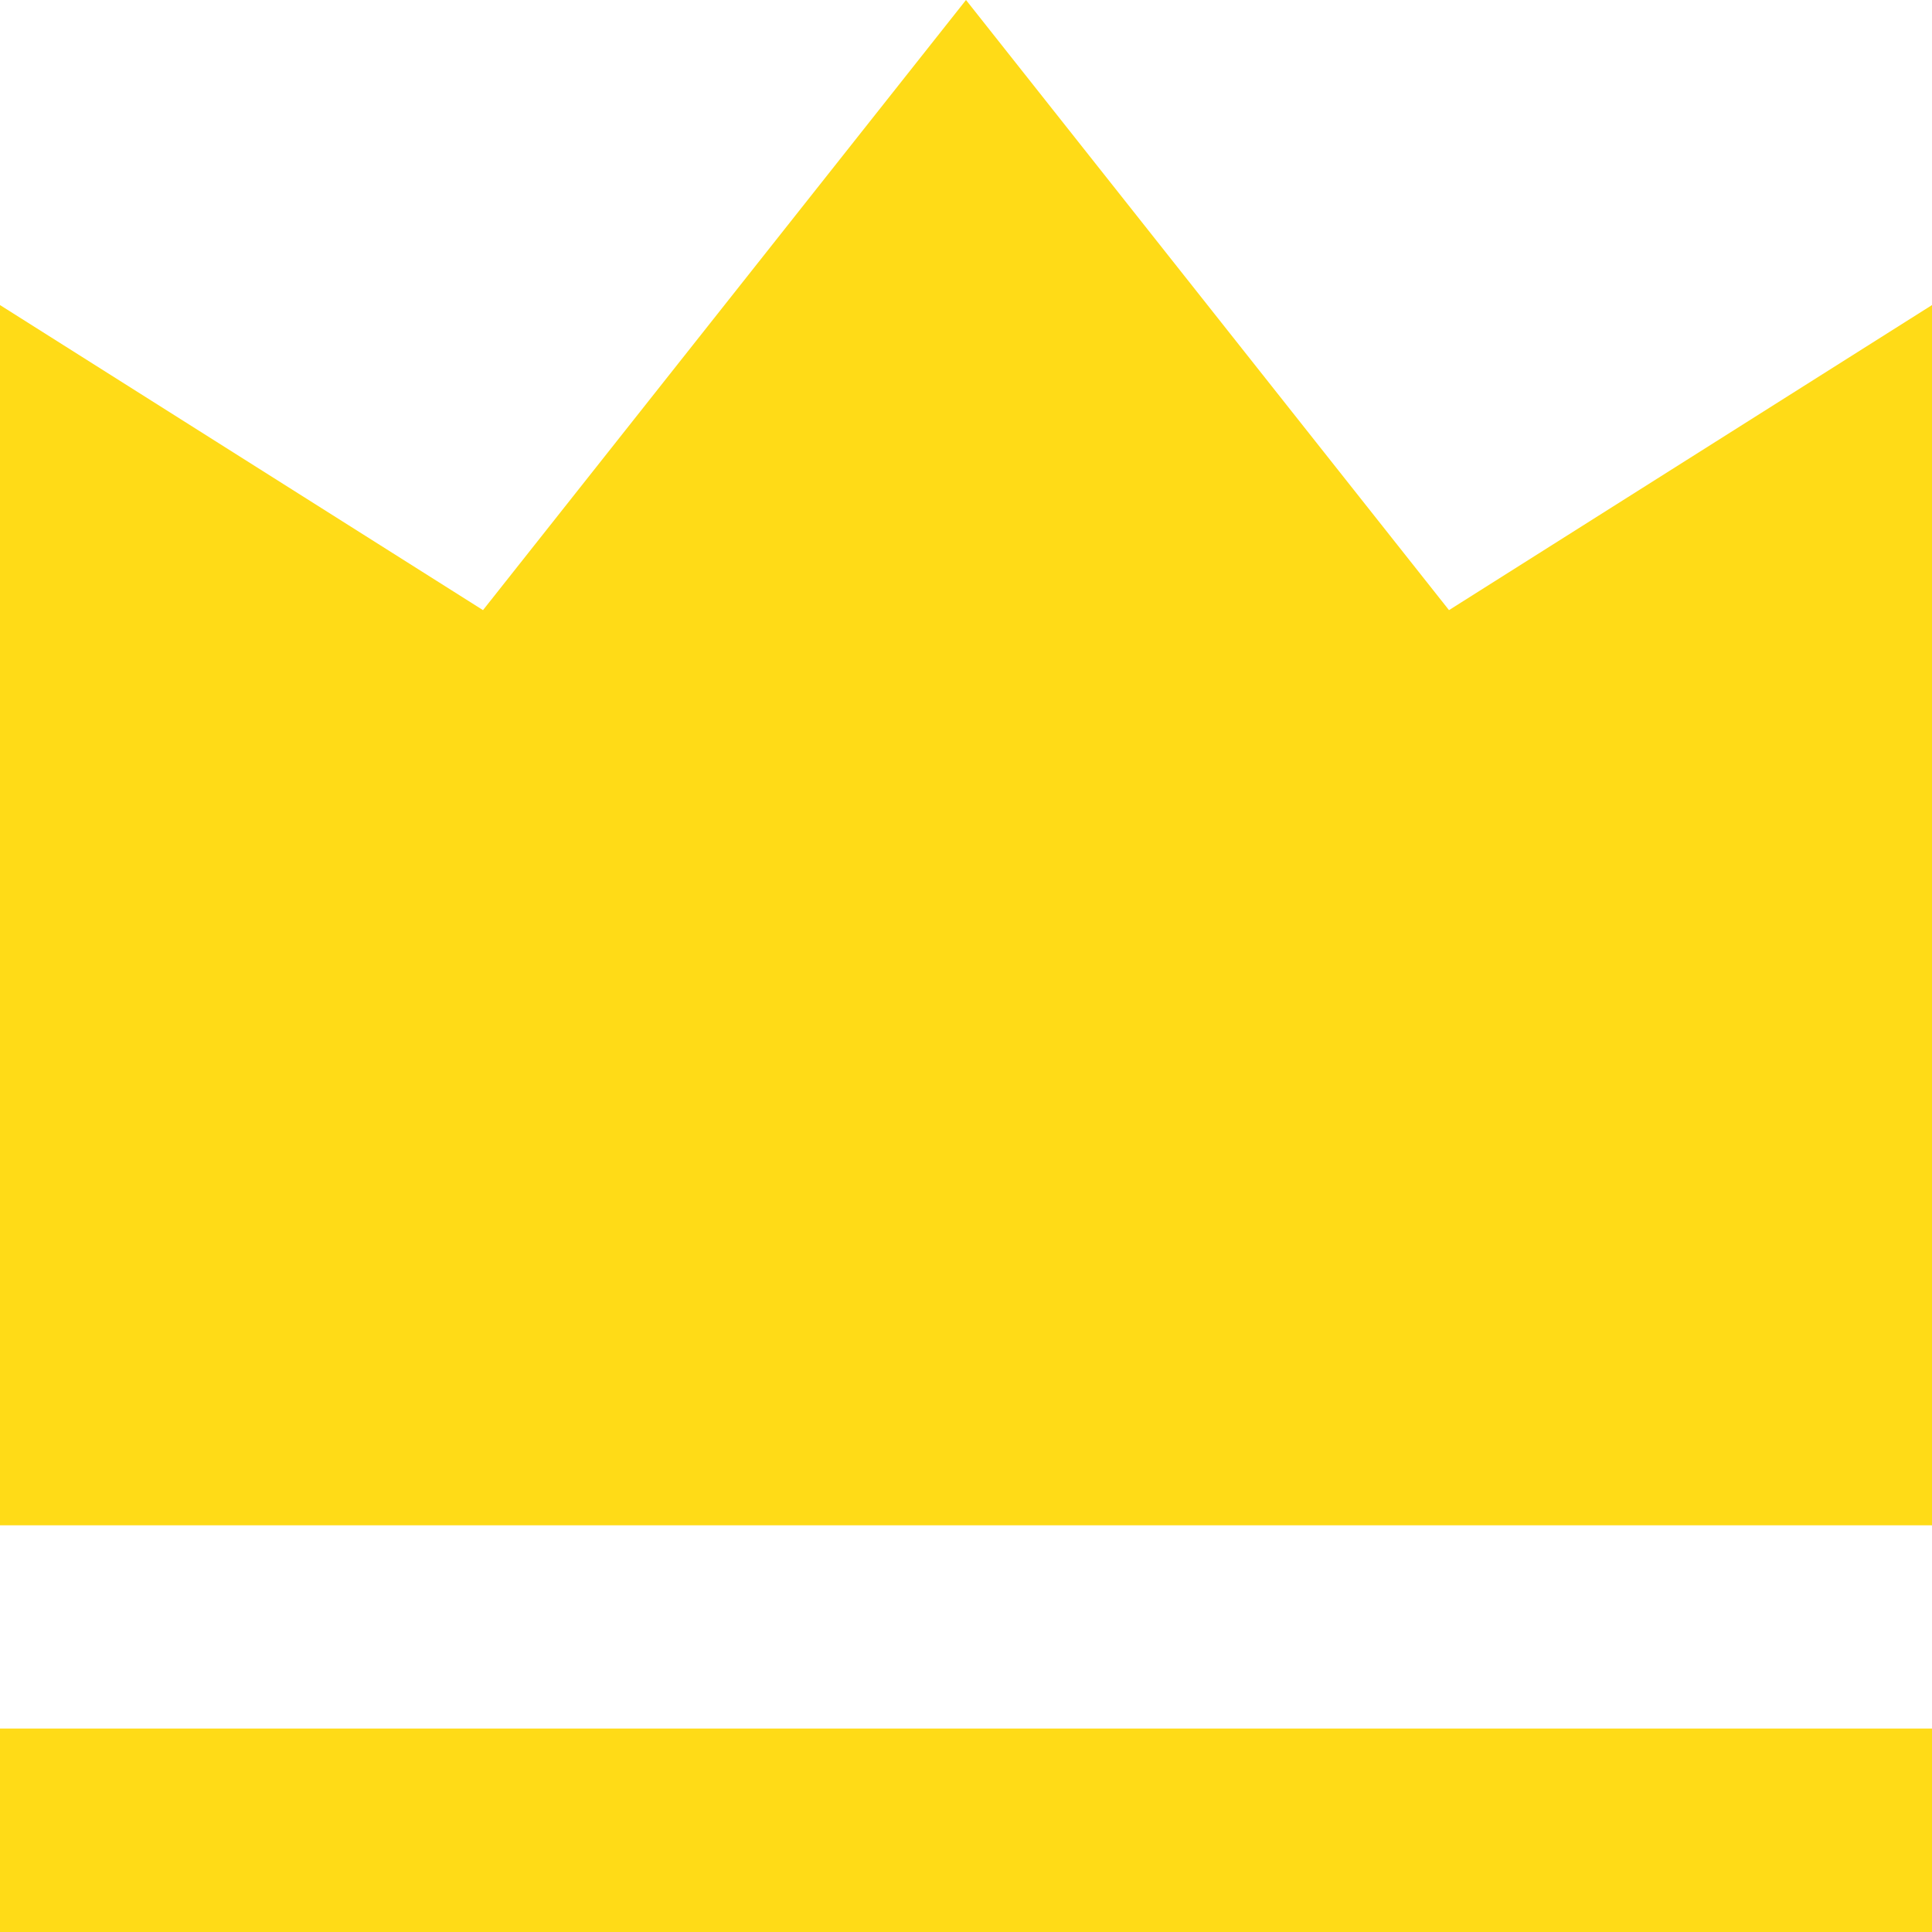 <svg xmlns="http://www.w3.org/2000/svg" viewBox="0 0 10 10">
  <defs>
    <style>
      .cls-1 {
        fill: #ffdb17;
        fill-rule: evenodd;
      }
    </style>
  </defs>
  <path id="icon_crown" class="cls-1" d="M124,28.947h10V30H124V28.947Zm0-7.368,2.5,1.579L129,20l2.5,3.158,2.5-1.579v6.316H124V21.579Z" transform="translate(-124 -20)"/>
</svg>
